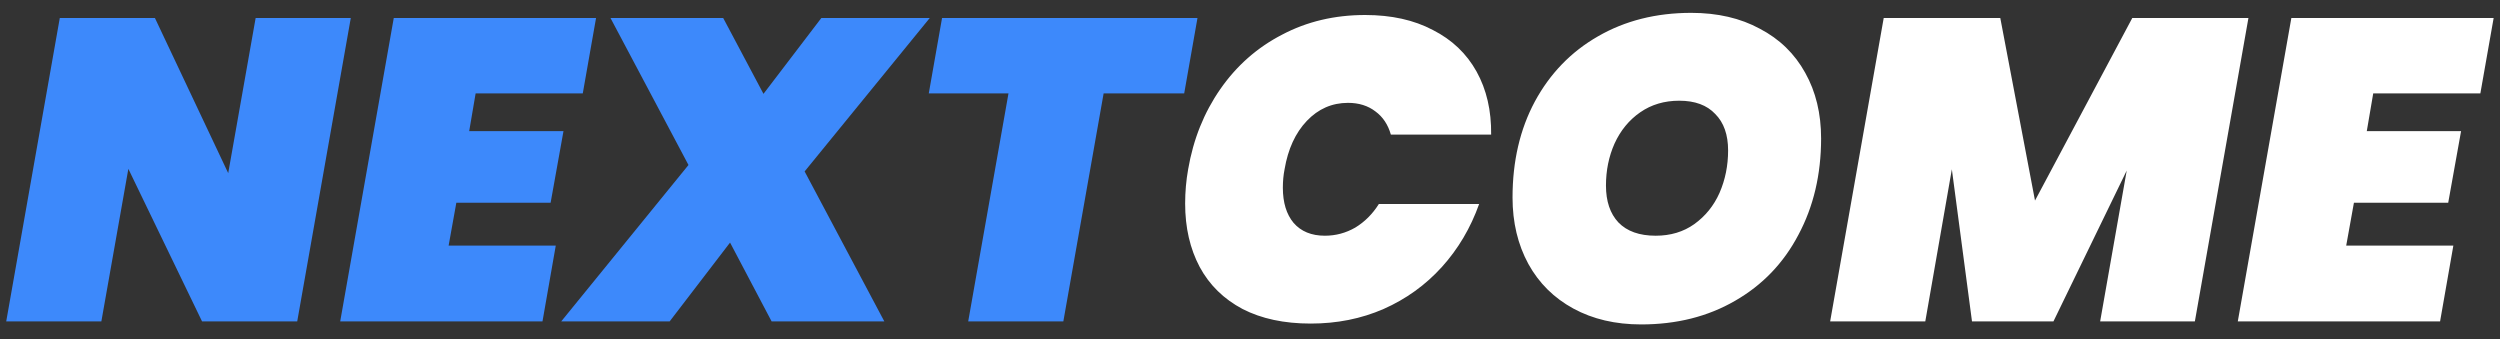 <svg width="140" height="19" viewBox="0 0 140 19" fill="none" xmlns="http://www.w3.org/2000/svg">
<rect x="0" y="0" width="140" height="19" fill="#333333" stroke="none"/>
<path d="M16.644 18H11.316L7.188 9.456L5.676 18H0.348L3.348 1.008H8.676L12.78 9.696L14.316 1.008H19.644L16.644 18ZM26.635 5.232L26.275 7.344H31.555L30.835 11.352H25.555L25.123 13.752H31.123L30.379 18H19.051L22.051 1.008H33.379L32.635 5.232H26.635ZM45.059 9.6L49.523 18H43.211L40.883 13.584L37.499 18H31.427L38.555 9.24L34.187 1.008H40.499L42.755 5.256L45.995 1.008H52.067L45.059 9.6ZM67.059 1.008L66.315 5.232H61.803L59.547 18H54.219L56.475 5.232H52.011L52.755 1.008H67.059Z" fill="#3D89FB"/>
<path d="M66.536 9.48C66.824 7.8 67.424 6.304 68.336 4.992C69.248 3.68 70.4 2.664 71.792 1.944C73.184 1.208 74.736 0.84 76.448 0.84C77.92 0.84 79.184 1.12 80.24 1.68C81.312 2.224 82.128 3 82.688 4.008C83.248 5.016 83.52 6.192 83.504 7.536H77.888C77.728 6.976 77.44 6.544 77.024 6.24C76.608 5.92 76.096 5.76 75.488 5.76C74.592 5.76 73.824 6.096 73.184 6.768C72.544 7.44 72.128 8.344 71.936 9.48C71.872 9.8 71.84 10.144 71.84 10.512C71.84 11.344 72.04 12 72.44 12.48C72.856 12.96 73.44 13.2 74.192 13.2C74.8 13.2 75.368 13.048 75.896 12.744C76.424 12.424 76.864 11.984 77.216 11.424H82.832C82.352 12.768 81.656 13.944 80.744 14.952C79.832 15.96 78.744 16.744 77.48 17.304C76.232 17.848 74.872 18.12 73.4 18.12C71.912 18.12 70.64 17.848 69.584 17.304C68.528 16.744 67.728 15.96 67.184 14.952C66.64 13.928 66.368 12.744 66.368 11.4C66.368 10.744 66.424 10.104 66.536 9.48ZM91.902 18.168C90.462 18.168 89.198 17.872 88.11 17.28C87.022 16.688 86.182 15.856 85.59 14.784C84.998 13.696 84.702 12.456 84.702 11.064C84.702 9.032 85.118 7.24 85.95 5.688C86.798 4.12 87.974 2.904 89.478 2.04C90.998 1.16 92.742 0.72 94.71 0.72C96.182 0.72 97.462 1.016 98.55 1.608C99.654 2.184 100.502 3.008 101.094 4.08C101.686 5.136 101.982 6.36 101.982 7.752C101.982 9.768 101.558 11.568 100.71 13.152C99.878 14.736 98.694 15.968 97.158 16.848C95.638 17.728 93.886 18.168 91.902 18.168ZM92.718 13.2C93.55 13.2 94.27 12.984 94.878 12.552C95.502 12.104 95.974 11.52 96.294 10.8C96.614 10.064 96.774 9.272 96.774 8.424C96.774 7.544 96.534 6.864 96.054 6.384C95.59 5.888 94.918 5.64 94.038 5.64C93.206 5.64 92.478 5.856 91.854 6.288C91.23 6.72 90.75 7.304 90.414 8.04C90.094 8.76 89.934 9.544 89.934 10.392C89.934 11.272 90.166 11.96 90.63 12.456C91.11 12.952 91.806 13.2 92.718 13.2ZM125.912 1.008L122.912 18H117.608L119.096 9.552L114.992 18H110.432L109.304 9.48L107.816 18H102.488L105.488 1.008H112.016L113.96 11.232L119.408 1.008H125.912ZM132.9 5.232L132.54 7.344H137.82L137.1 11.352H131.82L131.388 13.752H137.388L136.644 18H125.316L128.316 1.008H139.644L138.9 5.232H132.9Z" fill="white"/>
</svg>

